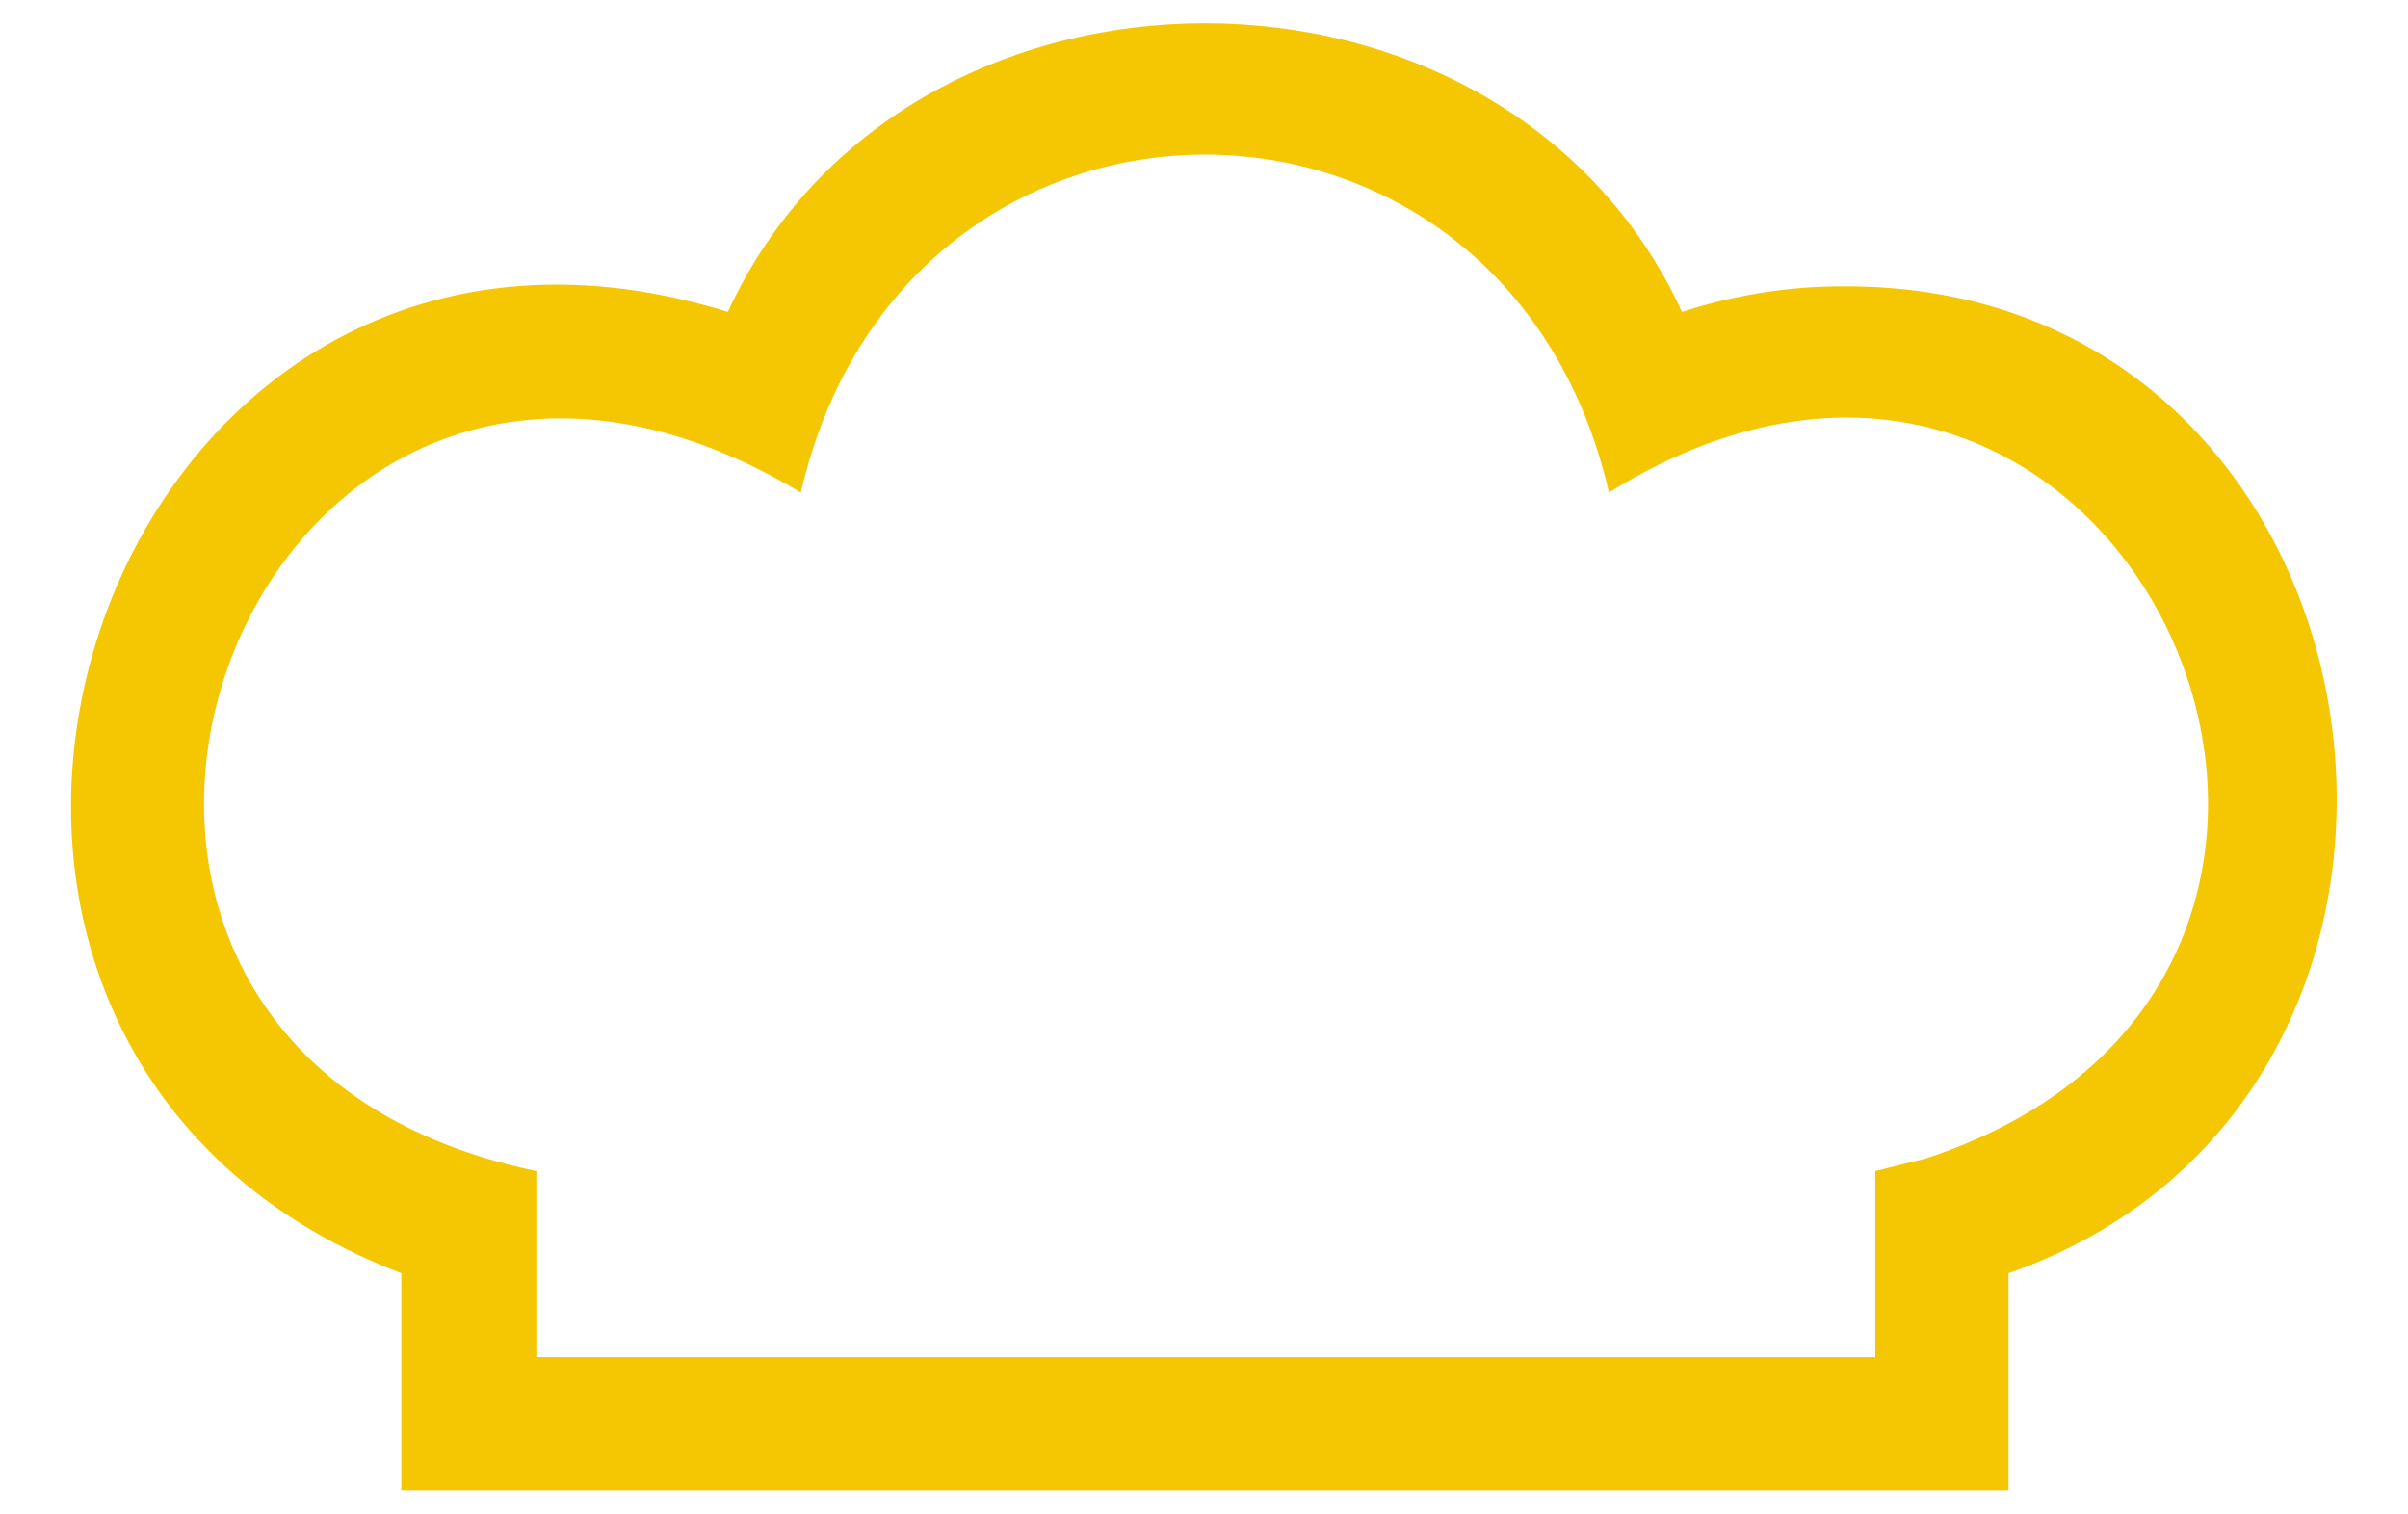 <?xml version="1.0" encoding="UTF-8"?>
<svg xmlns="http://www.w3.org/2000/svg" width="132" height="83" version="1.1" viewBox="0 0 132 83">
  <defs>
    <style>
      .cls-1 {
        fill: #f4c702;
      }
    </style>
  </defs>
  <!-- Generator: Adobe Illustrator 28.7.1, SVG Export Plug-In . SVG Version: 1.2.0 Build 142)  -->
  <g>
    <g id="Calque_1">
      <path class="cls-1" d="M100.9,15.7c-3,0-5.9.5-8.7,1.4-9.7-21.1-42.6-21.1-52.3,0C5.1,6.3-11.2,57.1,22,69.8v11.9h88.1v-11.9c28.3-9.9,21.7-54.4-9.2-54.1ZM105.6,63.5l-2.8.7v10.2H29.4v-10.2C-4.3,57.2,13.6,8.8,43.9,27c5.7-24.7,38.6-24.7,44.3,0,28.3-17.6,48,26.4,17.4,36.5Z"/>
    </g>
  </g>
</svg>